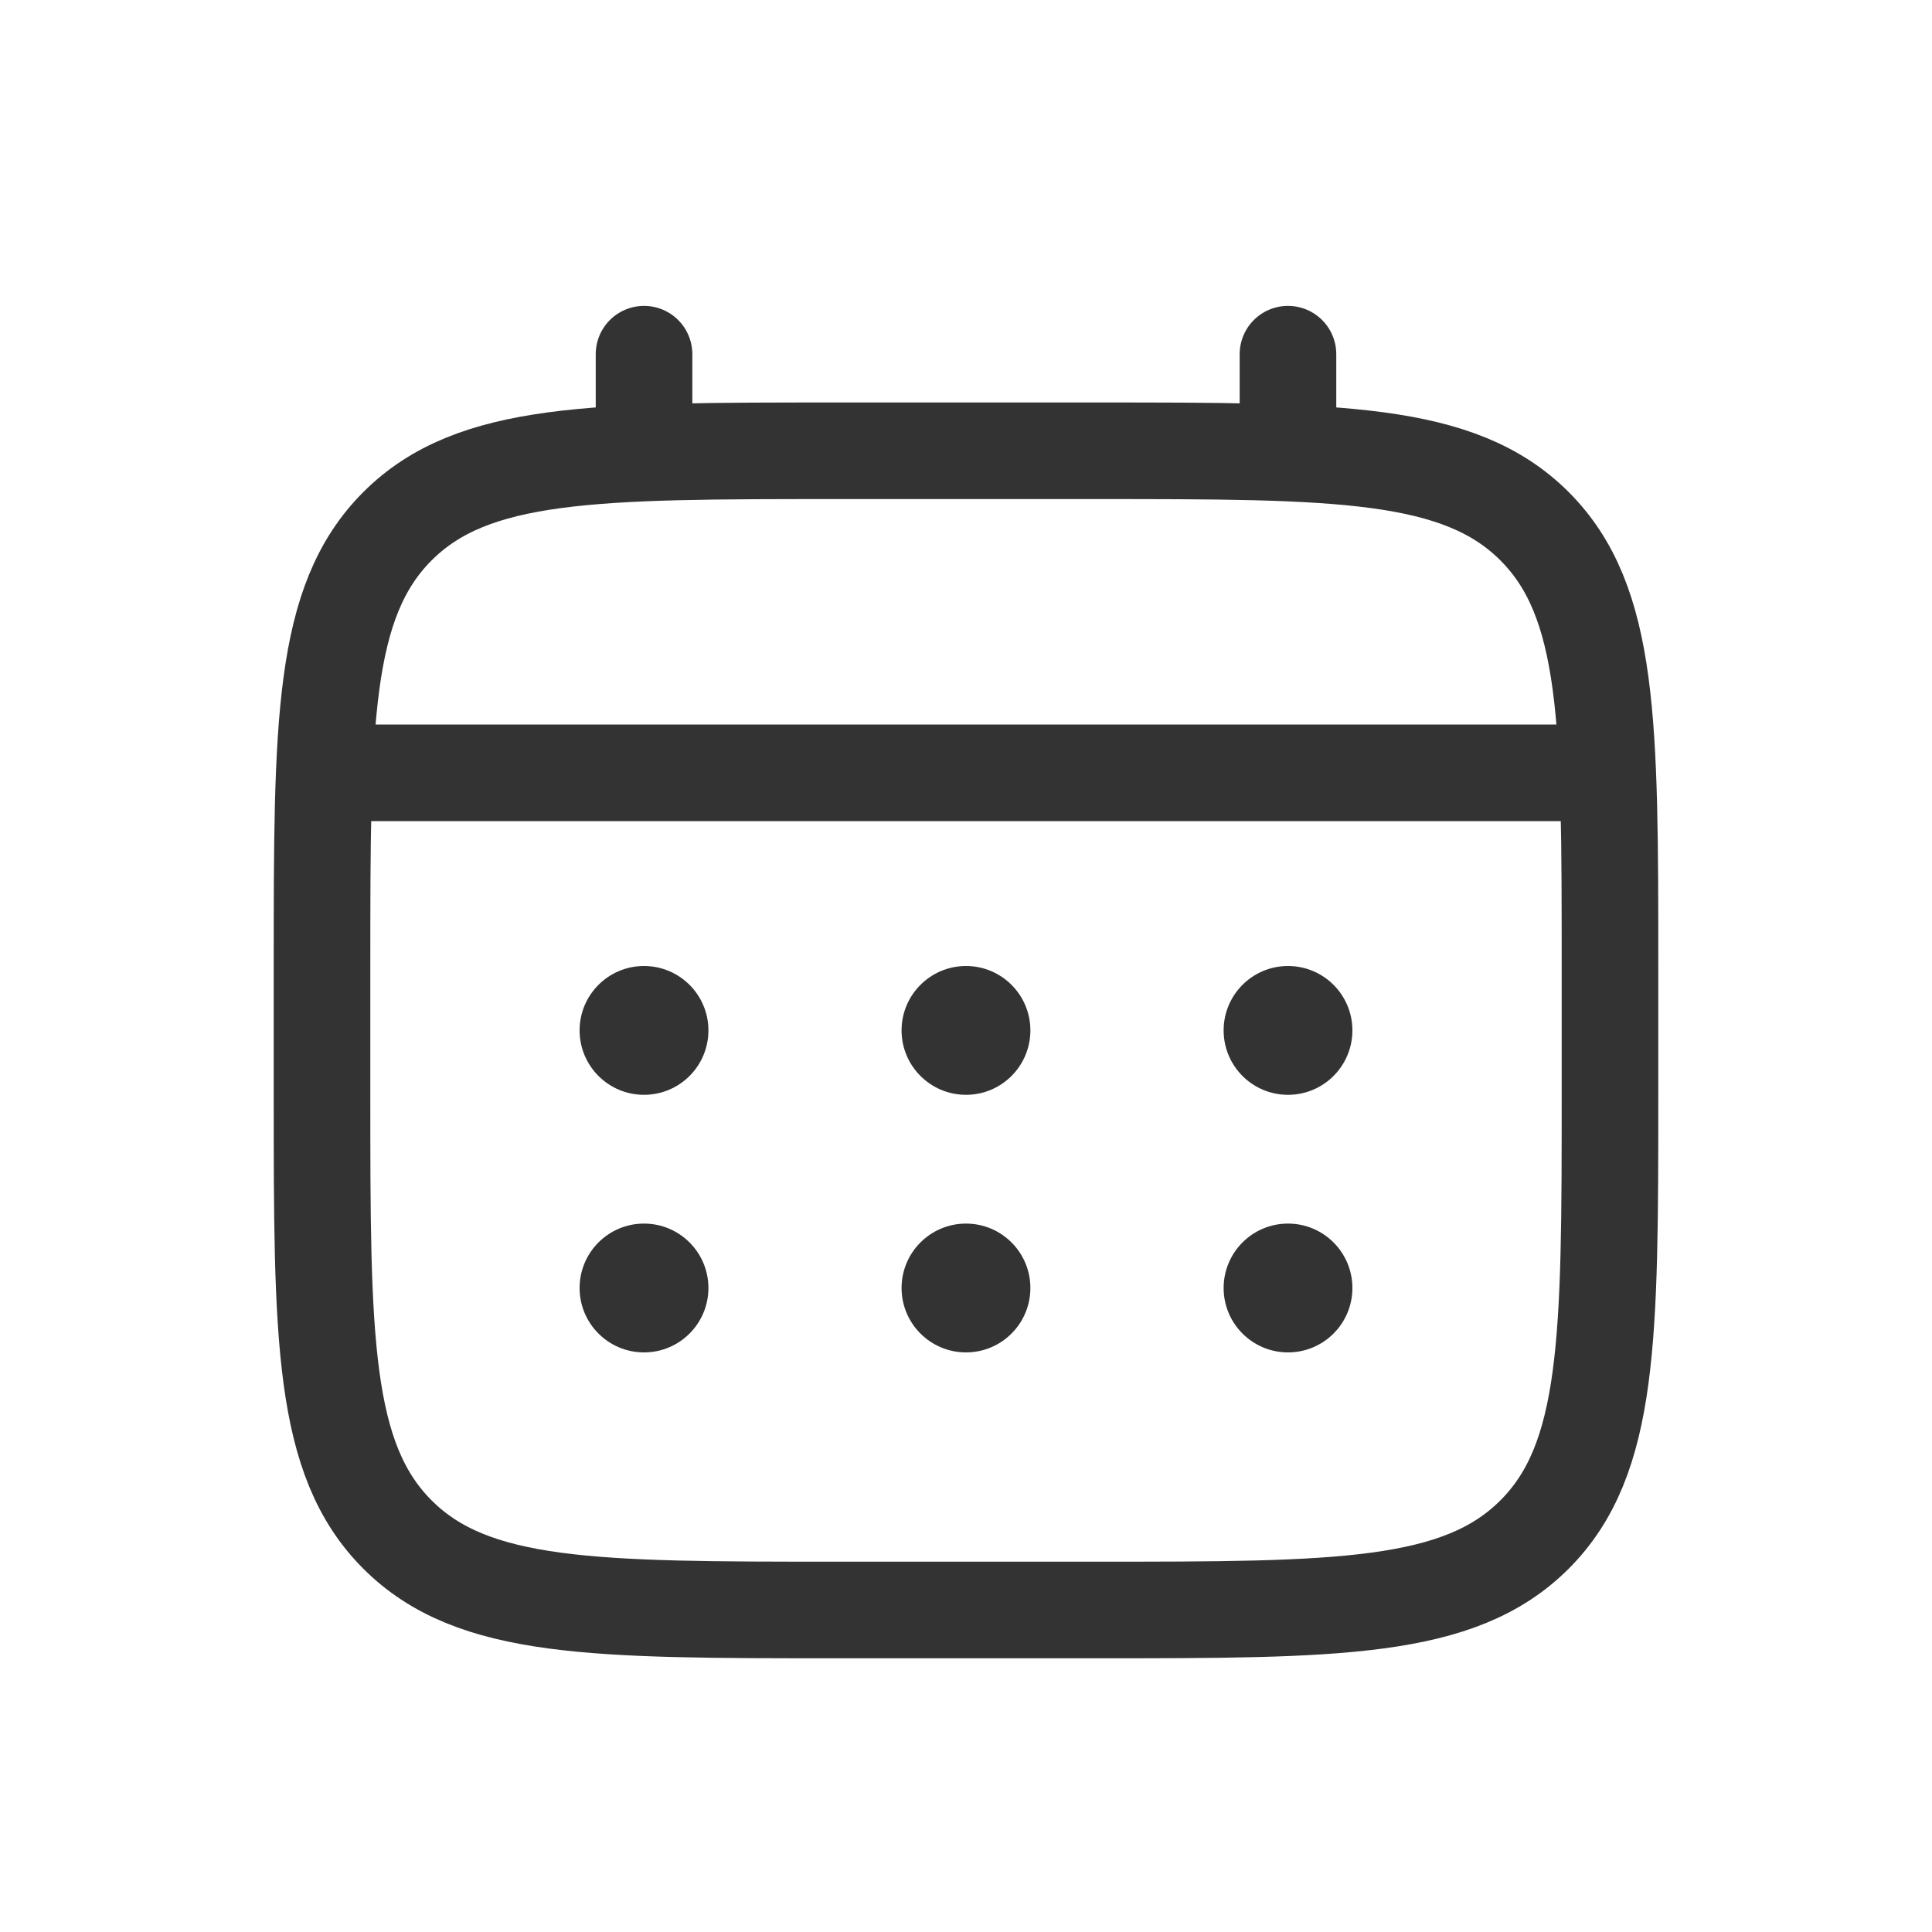 <?xml version="1.0" encoding="UTF-8"?> <svg xmlns="http://www.w3.org/2000/svg" width="40" height="40" viewBox="0 0 40 40" fill="none"> <path d="M6.667 20C6.667 14.972 6.667 12.457 8.229 10.895C9.791 9.333 12.305 9.333 17.333 9.333H22.666C27.695 9.333 30.209 9.333 31.771 10.895C33.333 12.457 33.333 14.972 33.333 20V22.667C33.333 27.695 33.333 30.209 31.771 31.771C30.209 33.333 27.695 33.333 22.666 33.333H17.333C12.305 33.333 9.791 33.333 8.229 31.771C6.667 30.209 6.667 27.695 6.667 22.667V20Z" stroke="#333333" stroke-width="2"></path> <path d="M13.334 9.333V7.333" stroke="#333333" stroke-width="2" stroke-linecap="round"></path> <path d="M26.666 9.333V7.333" stroke="#333333" stroke-width="2" stroke-linecap="round"></path> <path d="M7.333 16H32.667" stroke="#333333" stroke-width="2" stroke-linecap="round"></path> <path d="M28 26.667C28 27.403 27.403 28 26.667 28C25.93 28 25.334 27.403 25.334 26.667C25.334 25.93 25.93 25.333 26.667 25.333C27.403 25.333 28 25.93 28 26.667Z" fill="#333333"></path> <path d="M28 21.333C28 22.07 27.403 22.667 26.667 22.667C25.93 22.667 25.334 22.07 25.334 21.333C25.334 20.597 25.93 20 26.667 20C27.403 20 28 20.597 28 21.333Z" fill="#333333"></path> <path d="M21.333 26.667C21.333 27.403 20.736 28 20 28C19.264 28 18.666 27.403 18.666 26.667C18.666 25.93 19.264 25.333 20 25.333C20.736 25.333 21.333 25.93 21.333 26.667Z" fill="#333333"></path> <path d="M21.333 21.333C21.333 22.07 20.736 22.667 20 22.667C19.264 22.667 18.666 22.07 18.666 21.333C18.666 20.597 19.264 20 20 20C20.736 20 21.333 20.597 21.333 21.333Z" fill="#333333"></path> <path d="M14.667 26.667C14.667 27.403 14.07 28 13.333 28C12.597 28 12 27.403 12 26.667C12 25.93 12.597 25.333 13.333 25.333C14.07 25.333 14.667 25.93 14.667 26.667Z" fill="#333333"></path> <path d="M14.667 21.333C14.667 22.07 14.07 22.667 13.333 22.667C12.597 22.667 12 22.07 12 21.333C12 20.597 12.597 20 13.333 20C14.07 20 14.667 20.597 14.667 21.333Z" fill="#333333"></path> </svg> 